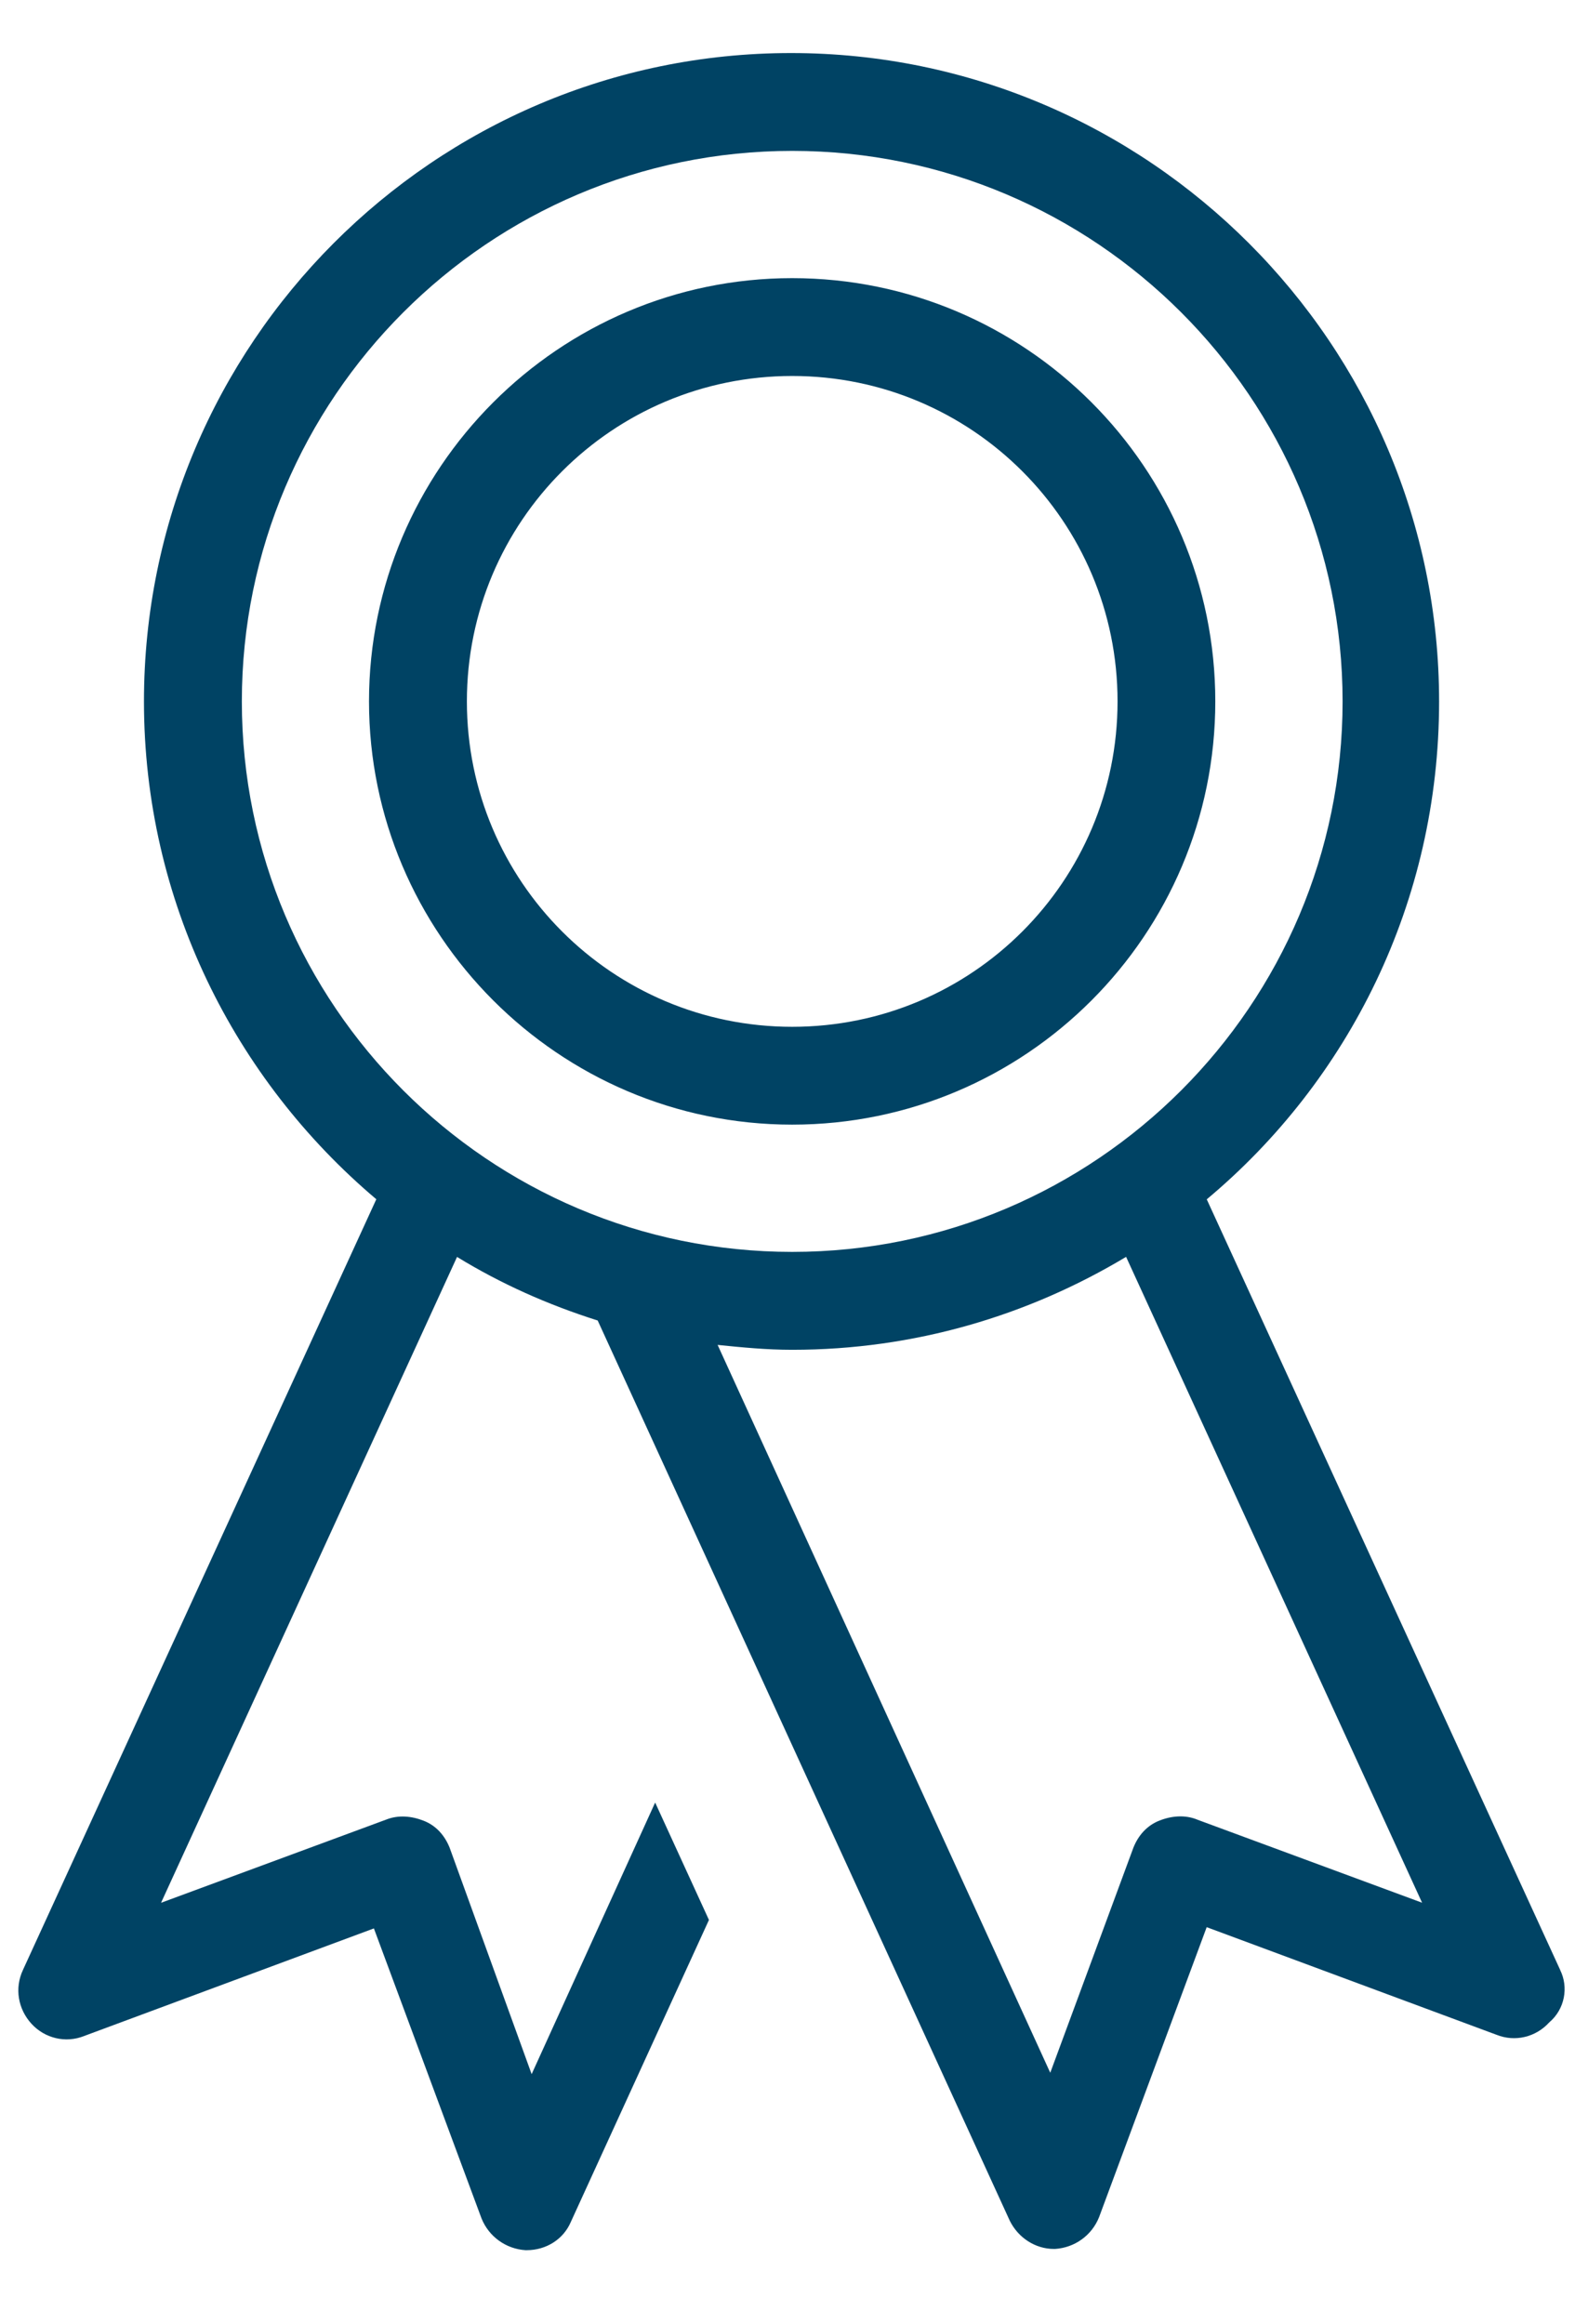 <?xml version="1.0" encoding="UTF-8"?>
<svg xmlns="http://www.w3.org/2000/svg" version="1.1" viewBox="0 0 22.865 33.727">
  <defs>
    <style>
      .cls-1 {
        fill: #004364;
      }
    </style>
  </defs>
  <!-- Generator: Adobe Illustrator 28.7.4, SVG Export Plug-In . SVG Version: 1.2.0 Build 166)  -->
  <g>
    <g id="Layer_1">
      <path class="cls-1" d="M17.643,10.18c0-3.391-2.752-6.143-6.143-6.143s-6.143,2.77-6.143,6.143,2.752,6.143,6.143,6.143,6.143-2.752,6.143-6.143ZM6.778,10.18c0-2.61,2.113-4.723,4.723-4.723s4.723,2.113,4.723,4.723-2.113,4.723-4.723,4.723-4.723-2.113-4.723-4.723ZM22.65,28.592l-5.131-11.185c2.06-1.722,3.373-4.314,3.373-7.226C20.892,4.996,16.667.77,11.483.77S2.09,4.996,2.09,10.18c0,2.894,1.314,5.486,3.373,7.226L.333,28.592c-.124.266-.071.568.124.781.195.213.497.284.763.178l4.208-1.562,1.562,4.208c.107.266.355.444.639.462h.018c.284,0,.533-.16.639-.408l2.006-4.385-.781-1.704-1.793,3.942-1.19-3.285c-.071-.178-.195-.32-.373-.391s-.373-.089-.55-.018l-3.267,1.207,4.297-9.374c.639.391,1.314.692,2.042.923l5.983,13.067c.124.249.373.408.639.408h.018c.284-.018.533-.195.639-.462l1.562-4.208,4.208,1.562c.266.107.568.036.763-.178.231-.195.284-.515.16-.763h0ZM3.511,10.18c0-4.403,3.586-7.99,7.99-7.99s7.99,3.586,7.99,7.99-3.586,7.99-7.99,7.99-7.99-3.586-7.99-7.99ZM17.377,26.408c-.178-.071-.373-.053-.55.018s-.302.213-.373.391l-1.207,3.267-4.829-10.564c.355.036.71.071,1.083.071,1.775,0,3.427-.497,4.847-1.349l4.297,9.374-3.267-1.207Z"/>
    </g>
  </g>
</svg>